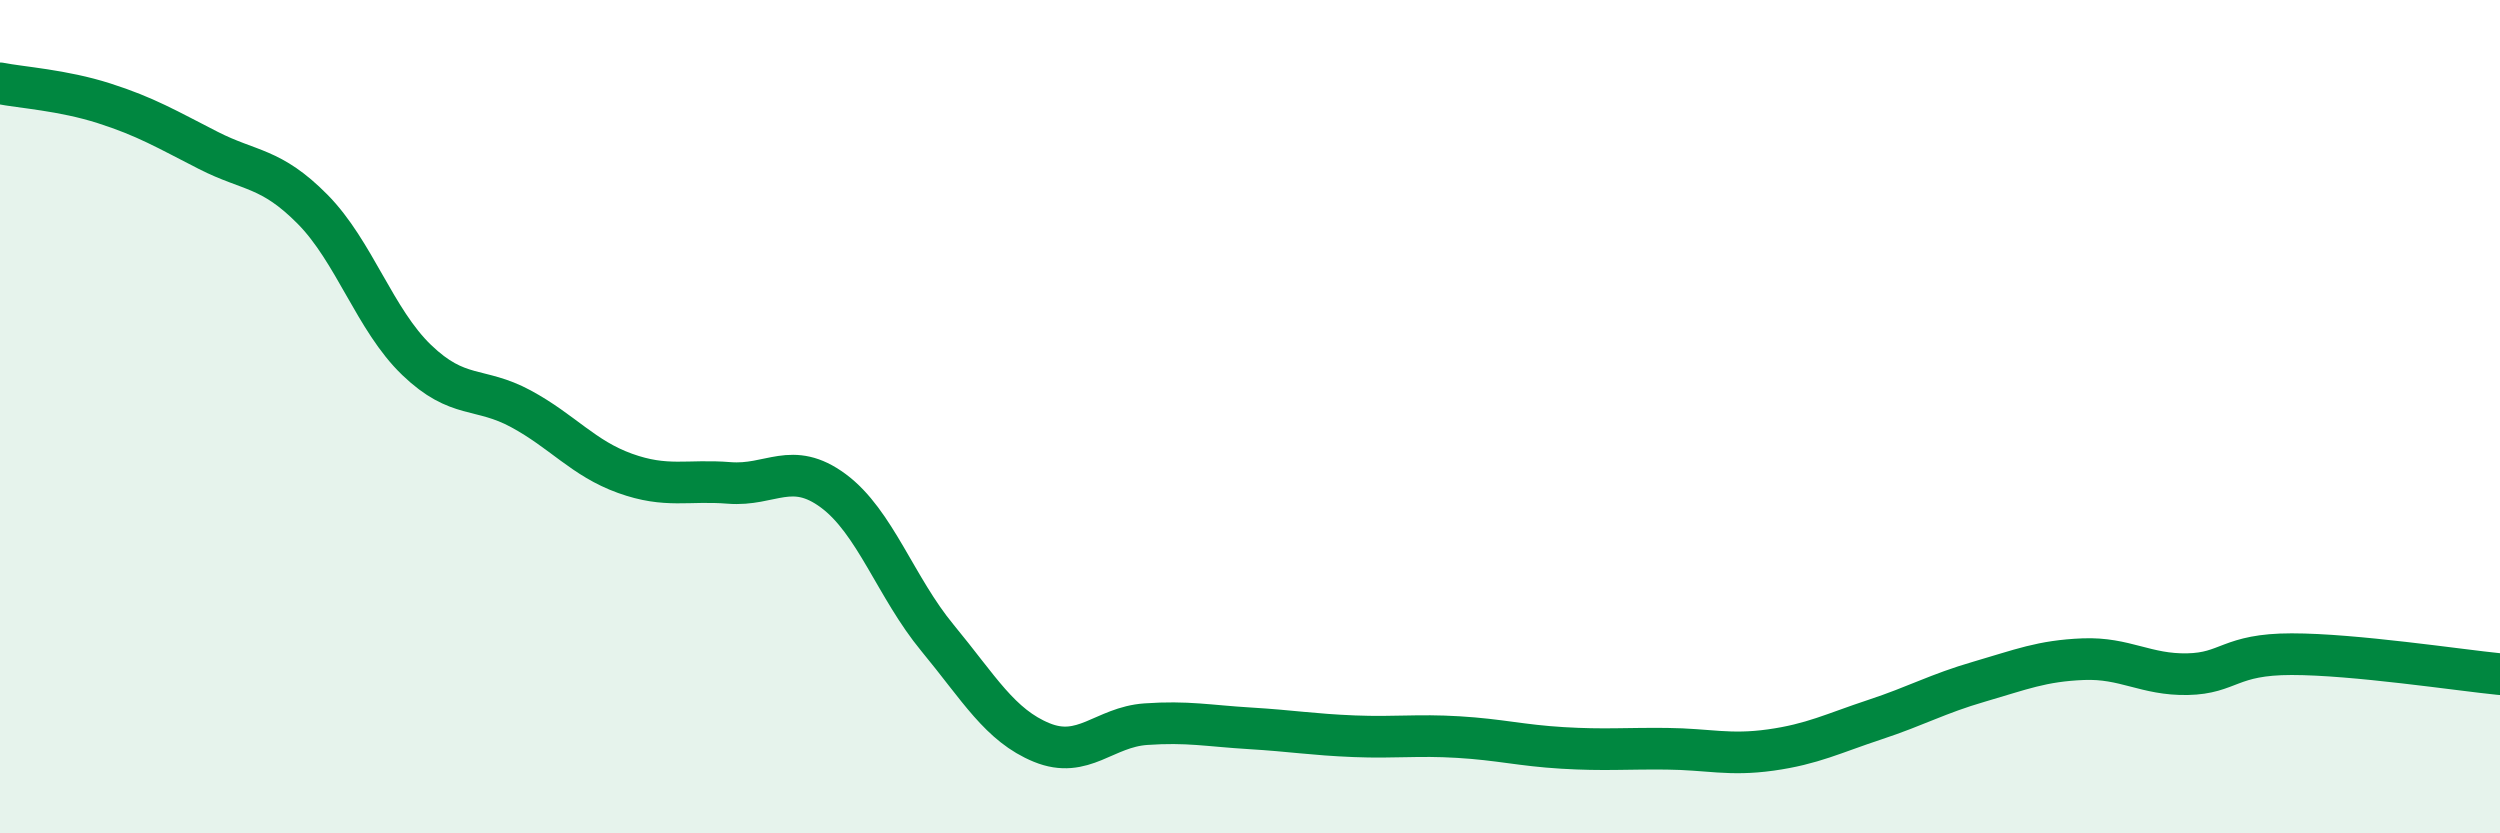 
    <svg width="60" height="20" viewBox="0 0 60 20" xmlns="http://www.w3.org/2000/svg">
      <path
        d="M 0,2 C 0.5,2.1 1.5,2.16 2.5,2.48 C 3.5,2.8 4,3.1 5,3.61 C 6,4.12 6.5,4.01 7.5,5.02 C 8.5,6.03 9,7.68 10,8.64 C 11,9.6 11.5,9.27 12.5,9.81 C 13.5,10.35 14,11 15,11.36 C 16,11.72 16.5,11.51 17.5,11.59 C 18.5,11.67 19,11.04 20,11.78 C 21,12.52 21.5,14.1 22.5,15.31 C 23.5,16.52 24,17.41 25,17.82 C 26,18.23 26.5,17.45 27.5,17.38 C 28.5,17.31 29,17.42 30,17.48 C 31,17.54 31.5,17.63 32.5,17.67 C 33.5,17.71 34,17.63 35,17.69 C 36,17.75 36.5,17.89 37.5,17.95 C 38.5,18.01 39,17.96 40,17.97 C 41,17.98 41.5,18.14 42.5,18 C 43.5,17.86 44,17.6 45,17.27 C 46,16.94 46.5,16.65 47.5,16.36 C 48.5,16.07 49,15.86 50,15.82 C 51,15.78 51.5,16.2 52.5,16.18 C 53.5,16.16 53.5,15.7 55,15.7 C 56.5,15.7 59,16.08 60,16.18L60 20L0 20Z"
        fill="#008740"
        opacity="0.1"
        stroke-linecap="round"
        stroke-linejoin="round"
      />
      <path
        d="M 0,2 C 0.5,2.1 1.5,2.16 2.5,2.48 C 3.5,2.8 4,3.1 5,3.61 C 6,4.12 6.5,4.01 7.5,5.02 C 8.5,6.03 9,7.68 10,8.64 C 11,9.6 11.5,9.27 12.5,9.81 C 13.5,10.35 14,11 15,11.36 C 16,11.72 16.5,11.51 17.5,11.59 C 18.5,11.67 19,11.04 20,11.78 C 21,12.52 21.5,14.1 22.5,15.31 C 23.5,16.52 24,17.41 25,17.82 C 26,18.23 26.5,17.45 27.5,17.38 C 28.5,17.31 29,17.42 30,17.48 C 31,17.54 31.5,17.63 32.5,17.67 C 33.5,17.71 34,17.63 35,17.69 C 36,17.75 36.5,17.89 37.5,17.95 C 38.5,18.01 39,17.96 40,17.97 C 41,17.98 41.5,18.14 42.5,18 C 43.5,17.86 44,17.6 45,17.27 C 46,16.94 46.5,16.65 47.5,16.36 C 48.5,16.07 49,15.86 50,15.82 C 51,15.78 51.5,16.2 52.5,16.18 C 53.5,16.16 53.5,15.7 55,15.7 C 56.5,15.7 59,16.08 60,16.18"
        stroke="#008740"
        stroke-width="1"
        fill="none"
        stroke-linecap="round"
        stroke-linejoin="round"
      />
    </svg>
  